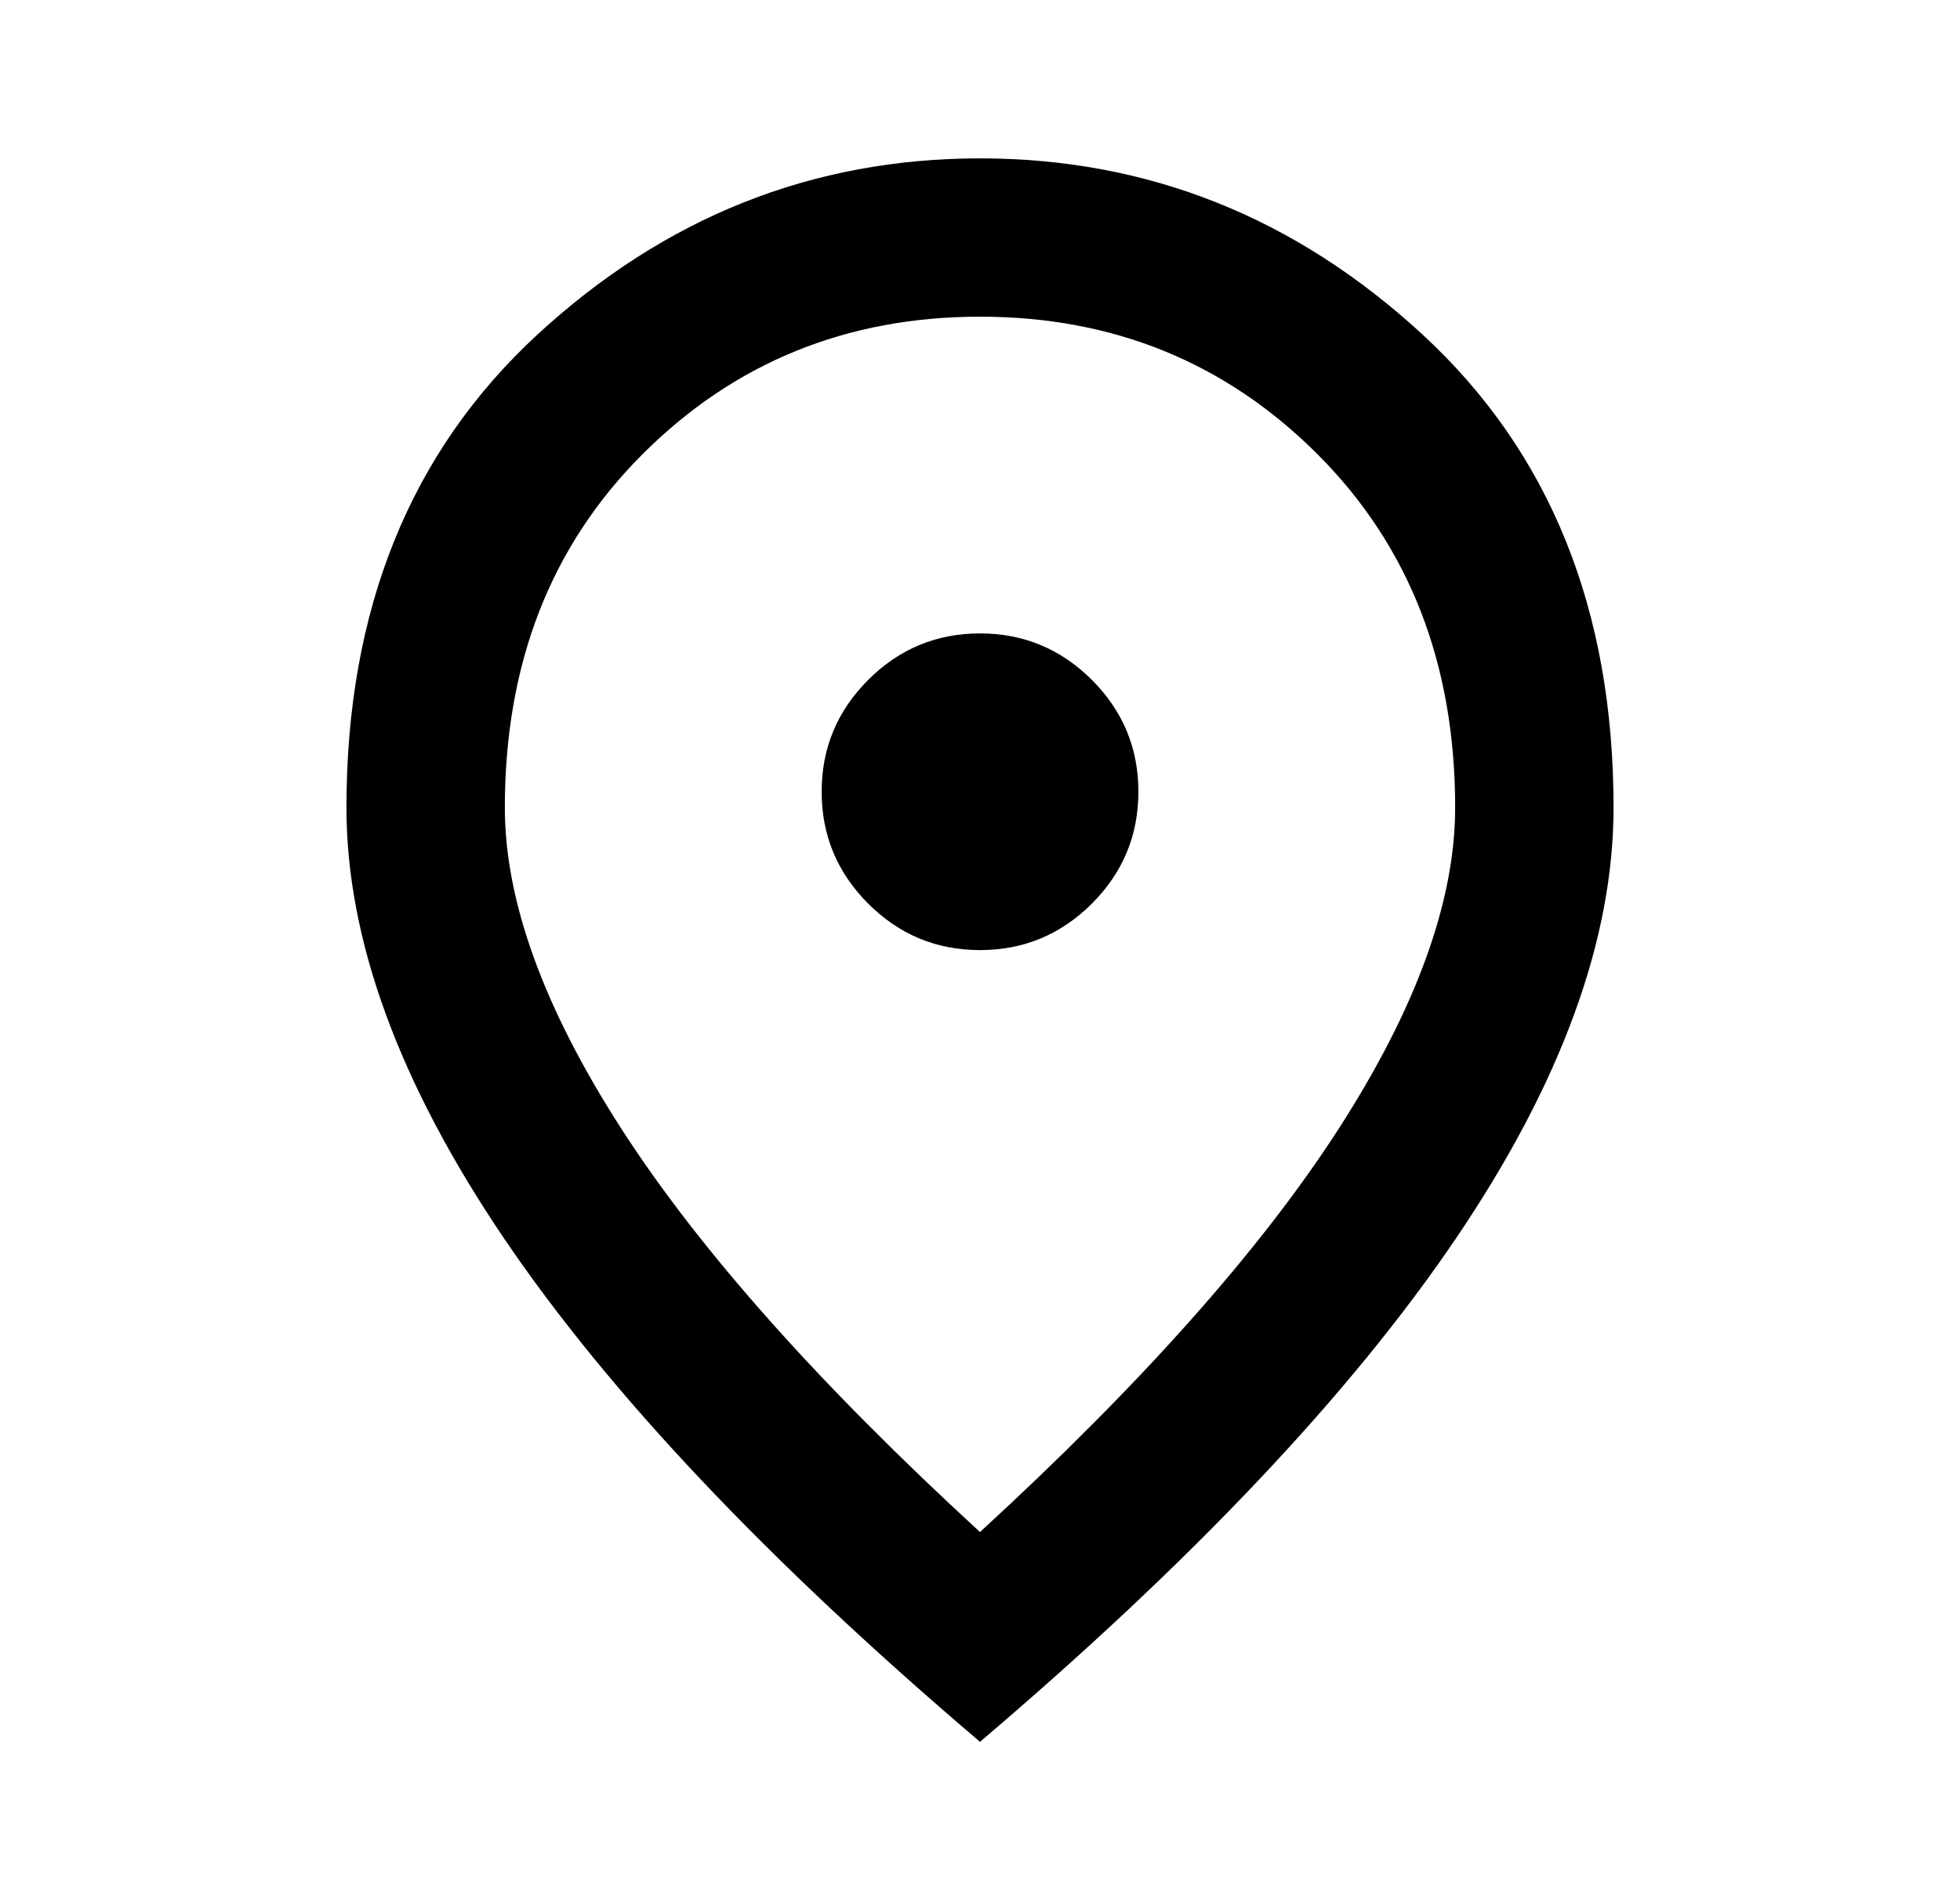 <svg width="33" height="32" viewBox="0 0 33 32" fill="none" xmlns="http://www.w3.org/2000/svg">
<mask id="mask0_190_4948" style="mask-type:alpha" maskUnits="userSpaceOnUse" x="0" y="0" width="33" height="32">
<rect x="0.5" width="32" height="32" fill="#D9D9D9"/>
</mask>
<g mask="url(#mask0_190_4948)">
<path d="M16.5 16C17.233 16 17.861 15.739 18.384 15.217C18.906 14.694 19.167 14.067 19.167 13.333C19.167 12.6 18.906 11.972 18.384 11.45C17.861 10.928 17.233 10.667 16.5 10.667C15.767 10.667 15.139 10.928 14.617 11.45C14.095 11.972 13.834 12.6 13.834 13.333C13.834 14.067 14.095 14.694 14.617 15.217C15.139 15.739 15.767 16 16.5 16ZM16.5 25.8C19.211 23.311 21.222 21.05 22.534 19.017C23.845 16.983 24.5 15.178 24.5 13.6C24.5 11.178 23.728 9.195 22.183 7.65C20.639 6.106 18.745 5.333 16.5 5.333C14.256 5.333 12.361 6.106 10.817 7.65C9.272 9.195 8.5 11.178 8.5 13.6C8.5 15.178 9.156 16.983 10.467 19.017C11.778 21.05 13.789 23.311 16.5 25.8ZM16.5 29.333C12.922 26.289 10.25 23.461 8.483 20.85C6.717 18.239 5.833 15.822 5.833 13.6C5.833 10.267 6.906 7.611 9.05 5.633C11.195 3.656 13.678 2.667 16.5 2.667C19.322 2.667 21.806 3.656 23.95 5.633C26.095 7.611 27.167 10.267 27.167 13.6C27.167 15.822 26.284 18.239 24.517 20.85C22.75 23.461 20.078 26.289 16.5 29.333Z" fill="black"/>
</g>
</svg>
